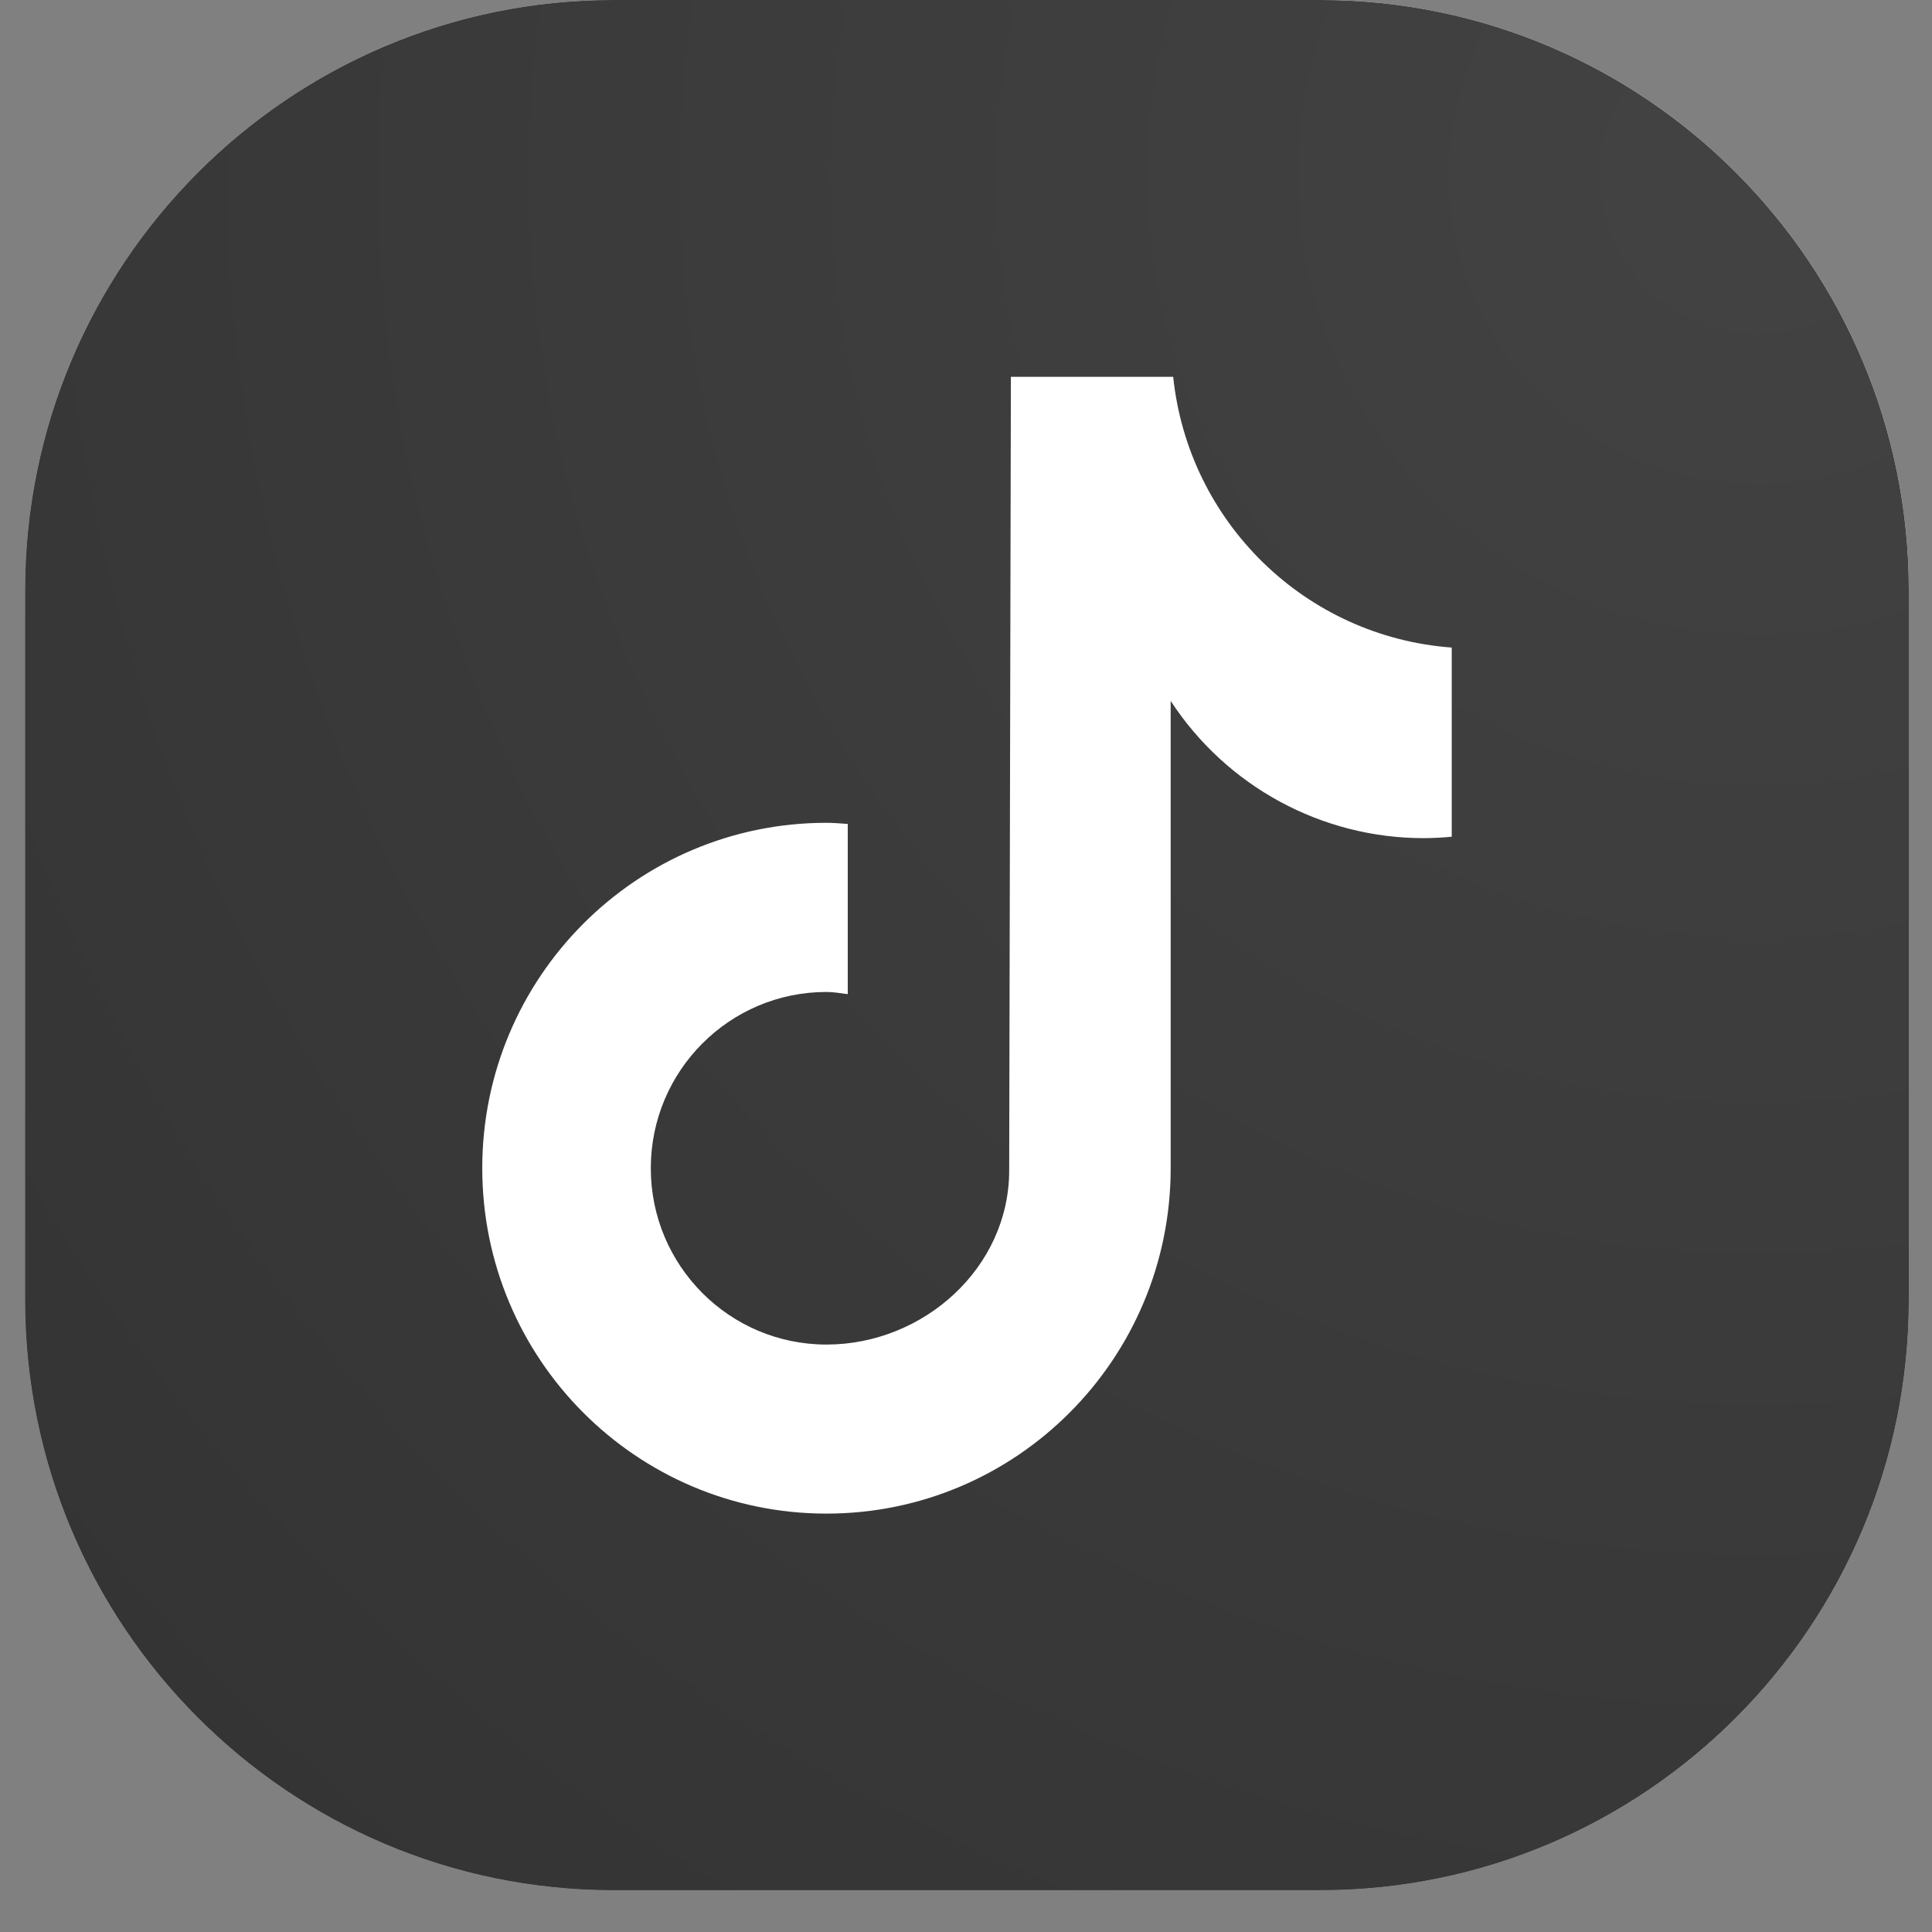 <svg width="34" height="34" viewBox="0 0 34 34" fill="none" xmlns="http://www.w3.org/2000/svg">
<rect x="0" y="0" width="34" height="34" fill="#808080" stroke="none"/>
<path d="M23.233 0L10.801 0C5.08 0 0.442 4.654 0.442 10.395L0.442 22.87C0.442 28.61 5.08 33.264 10.801 33.264H23.233C28.954 33.264 33.592 28.61 33.592 22.87V10.395C33.592 4.654 28.954 0 23.233 0Z" fill="white"/>
<path d="M23.233 0L10.801 0C5.08 0 0.442 4.654 0.442 10.395L0.442 22.87C0.442 28.61 5.08 33.264 10.801 33.264H23.233C28.954 33.264 33.592 28.61 33.592 22.87V10.395C33.592 4.654 28.954 0 23.233 0Z" fill="url(#paint0_radial_534_33261)"/>
<g style="mix-blend-mode:overlay" opacity="0.9">
<path d="M23.233 0L10.801 0C5.08 0 0.442 4.654 0.442 10.395L0.442 22.87C0.442 28.61 5.08 33.264 10.801 33.264H23.233C28.954 33.264 33.592 28.61 33.592 22.87V10.395C33.592 4.654 28.954 0 23.233 0Z" fill="#333333"/>
</g>
<path d="M25.548 11.396V14.725H25.545C25.383 14.741 25.219 14.749 25.055 14.75C23.26 14.75 21.586 13.842 20.602 12.335V20.558C20.602 23.915 17.89 26.637 14.544 26.637C11.199 26.637 8.487 23.916 8.487 20.558C8.487 17.201 11.199 14.48 14.544 14.48C14.671 14.48 14.794 14.492 14.919 14.5V17.495C14.794 17.48 14.672 17.457 14.544 17.457C12.837 17.457 11.453 18.846 11.453 20.559C11.453 22.273 12.837 23.662 14.544 23.662C16.252 23.662 17.76 22.312 17.76 20.598L17.79 6.631H20.646C20.915 9.2 22.98 11.207 25.548 11.396H25.548Z" fill="white"/>
<defs>
<radialGradient id="paint0_radial_534_33261" cx="0" cy="0" r="1" gradientUnits="userSpaceOnUse" gradientTransform="translate(30.873 3.097) scale(38.576 38.708)">
<stop stop-color="#D1D1D1"/>
<stop offset="1" stop-color="#3F3F3F"/>
</radialGradient>
</defs>
</svg>
